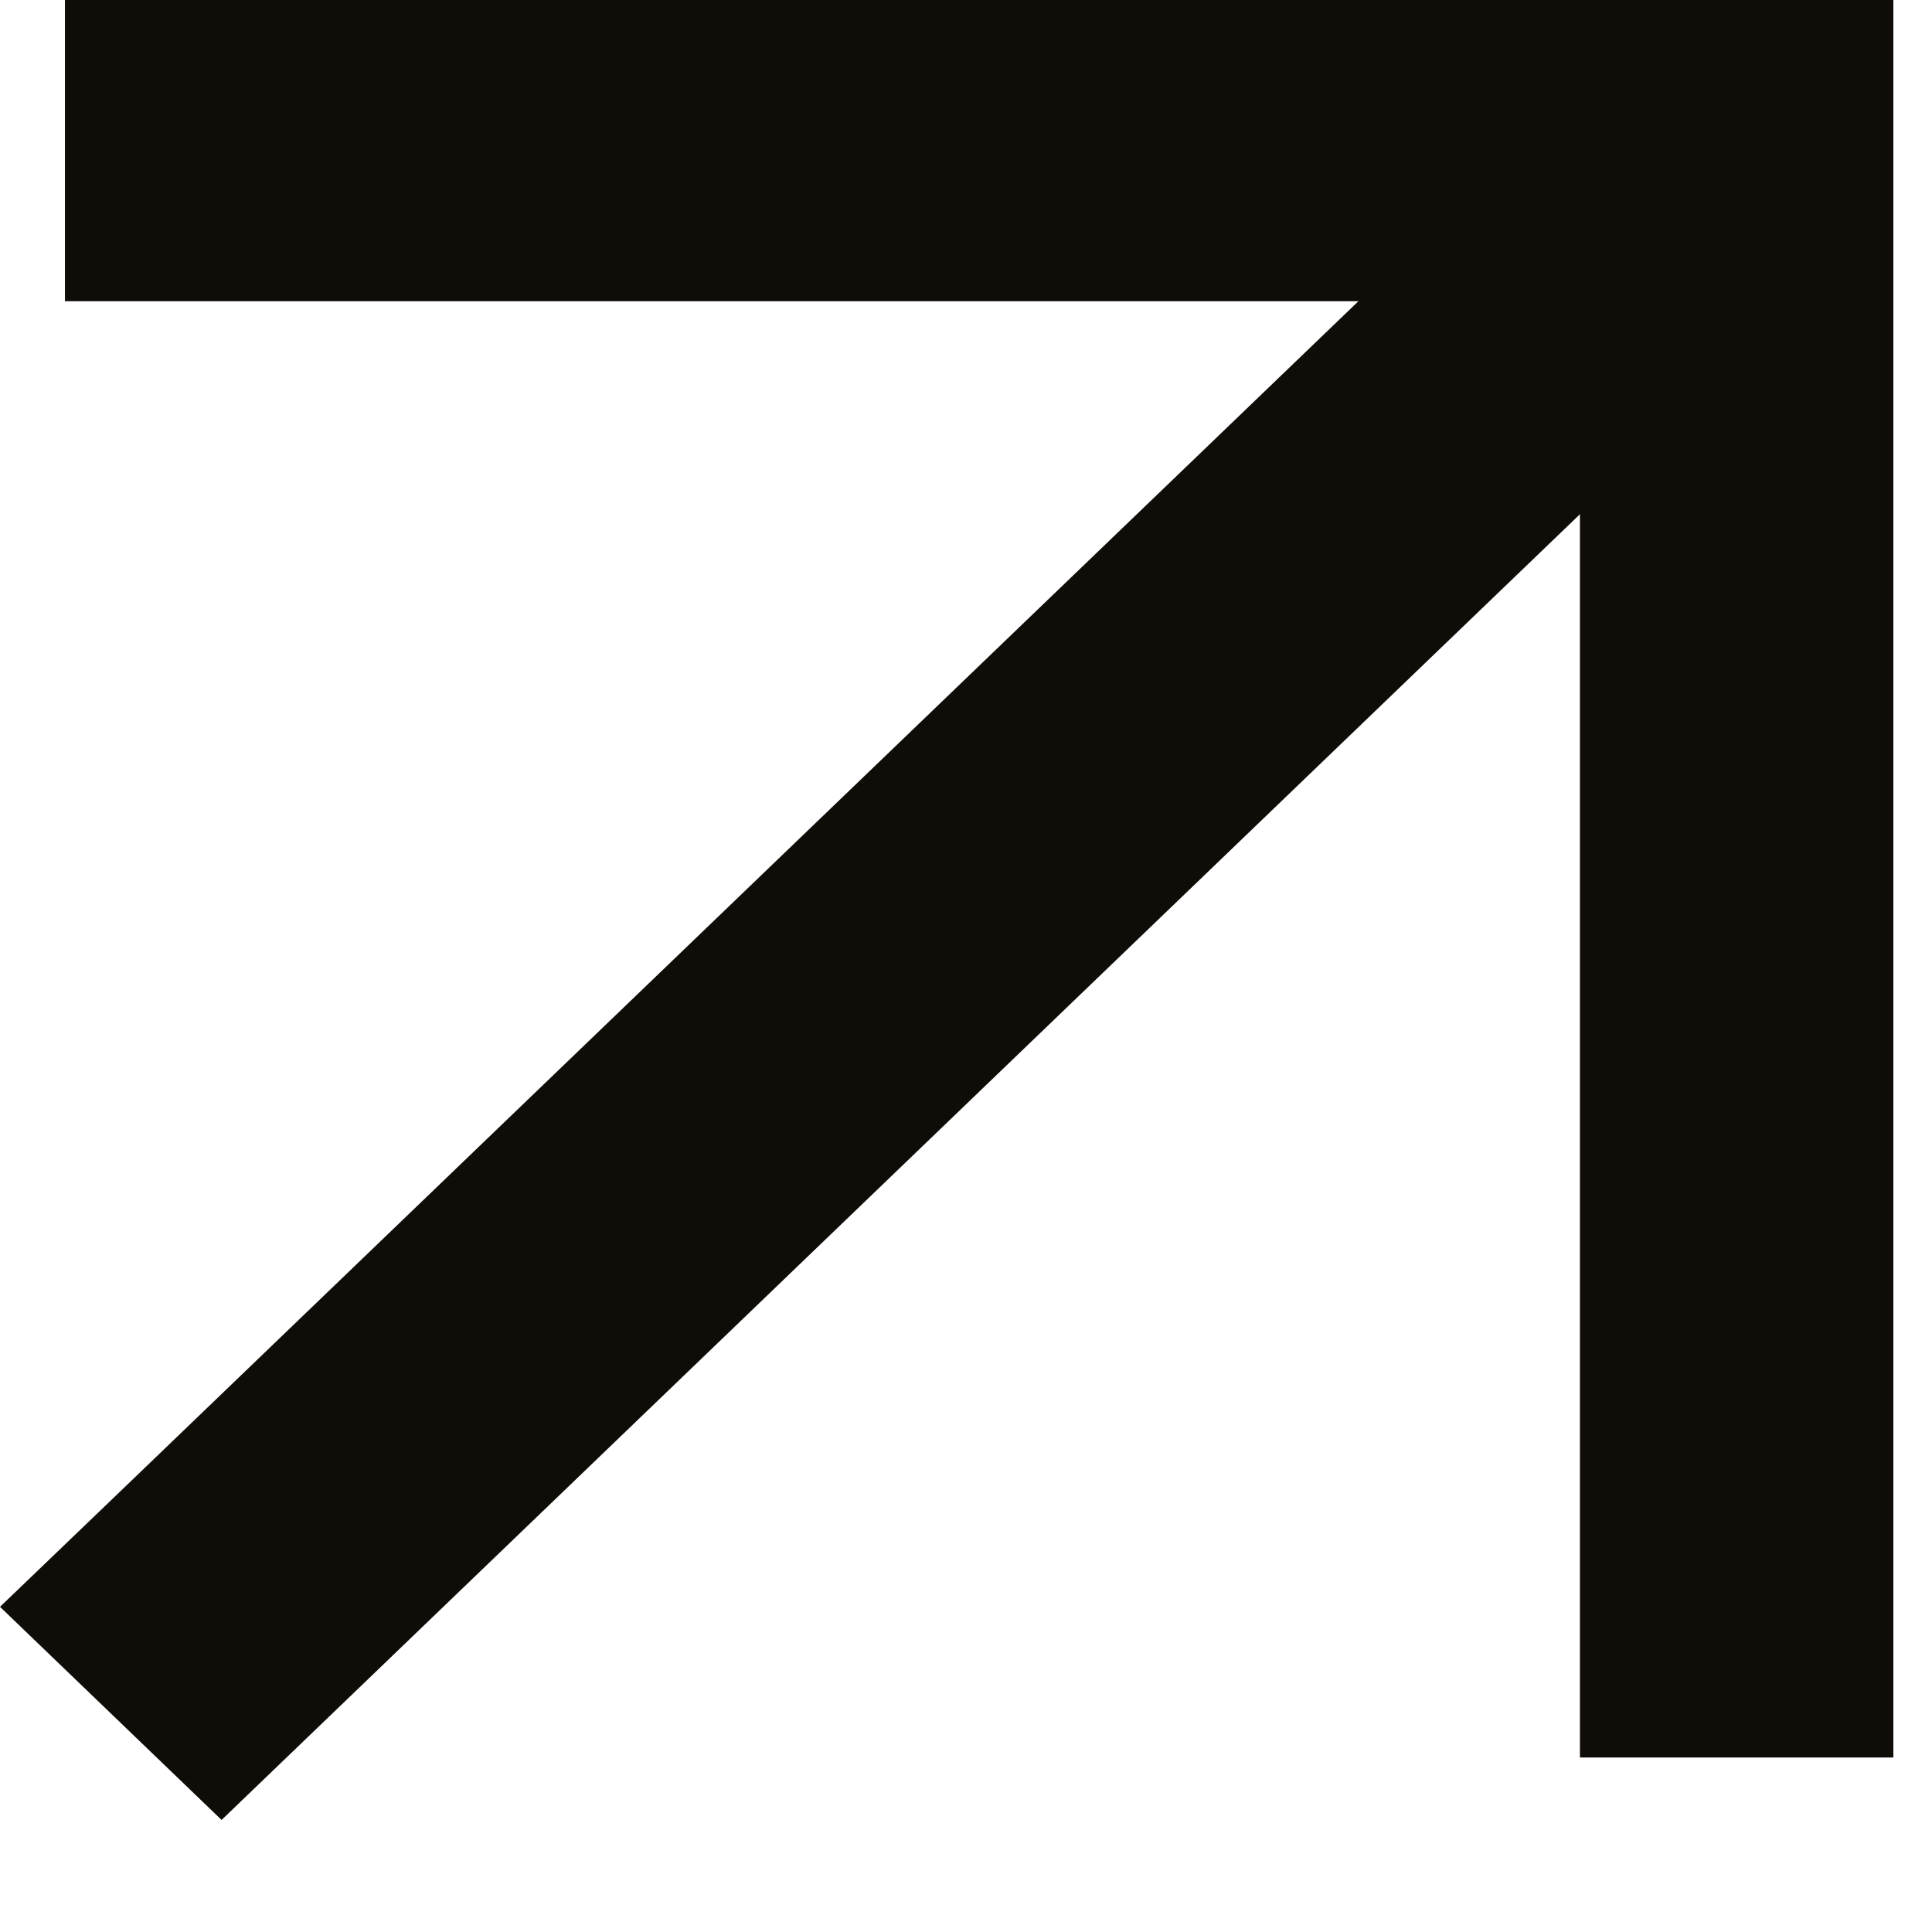 <svg width="13" height="13" viewBox="0 0 13 13" fill="none" xmlns="http://www.w3.org/2000/svg">
<path d="M0.746 10.096L0 10.812L1.491 12.246L2.237 11.529L0.746 10.096ZM11.685 1.014H12.74V0H11.685V1.014ZM2.237 11.529L12.431 1.73L10.94 0.297L0.746 10.096L2.237 11.529ZM11.685 0H0.437V2.027H11.685V0ZM10.631 1.014V11.826H12.74V1.014H10.631Z" fill="#100C08"/>
</svg>
